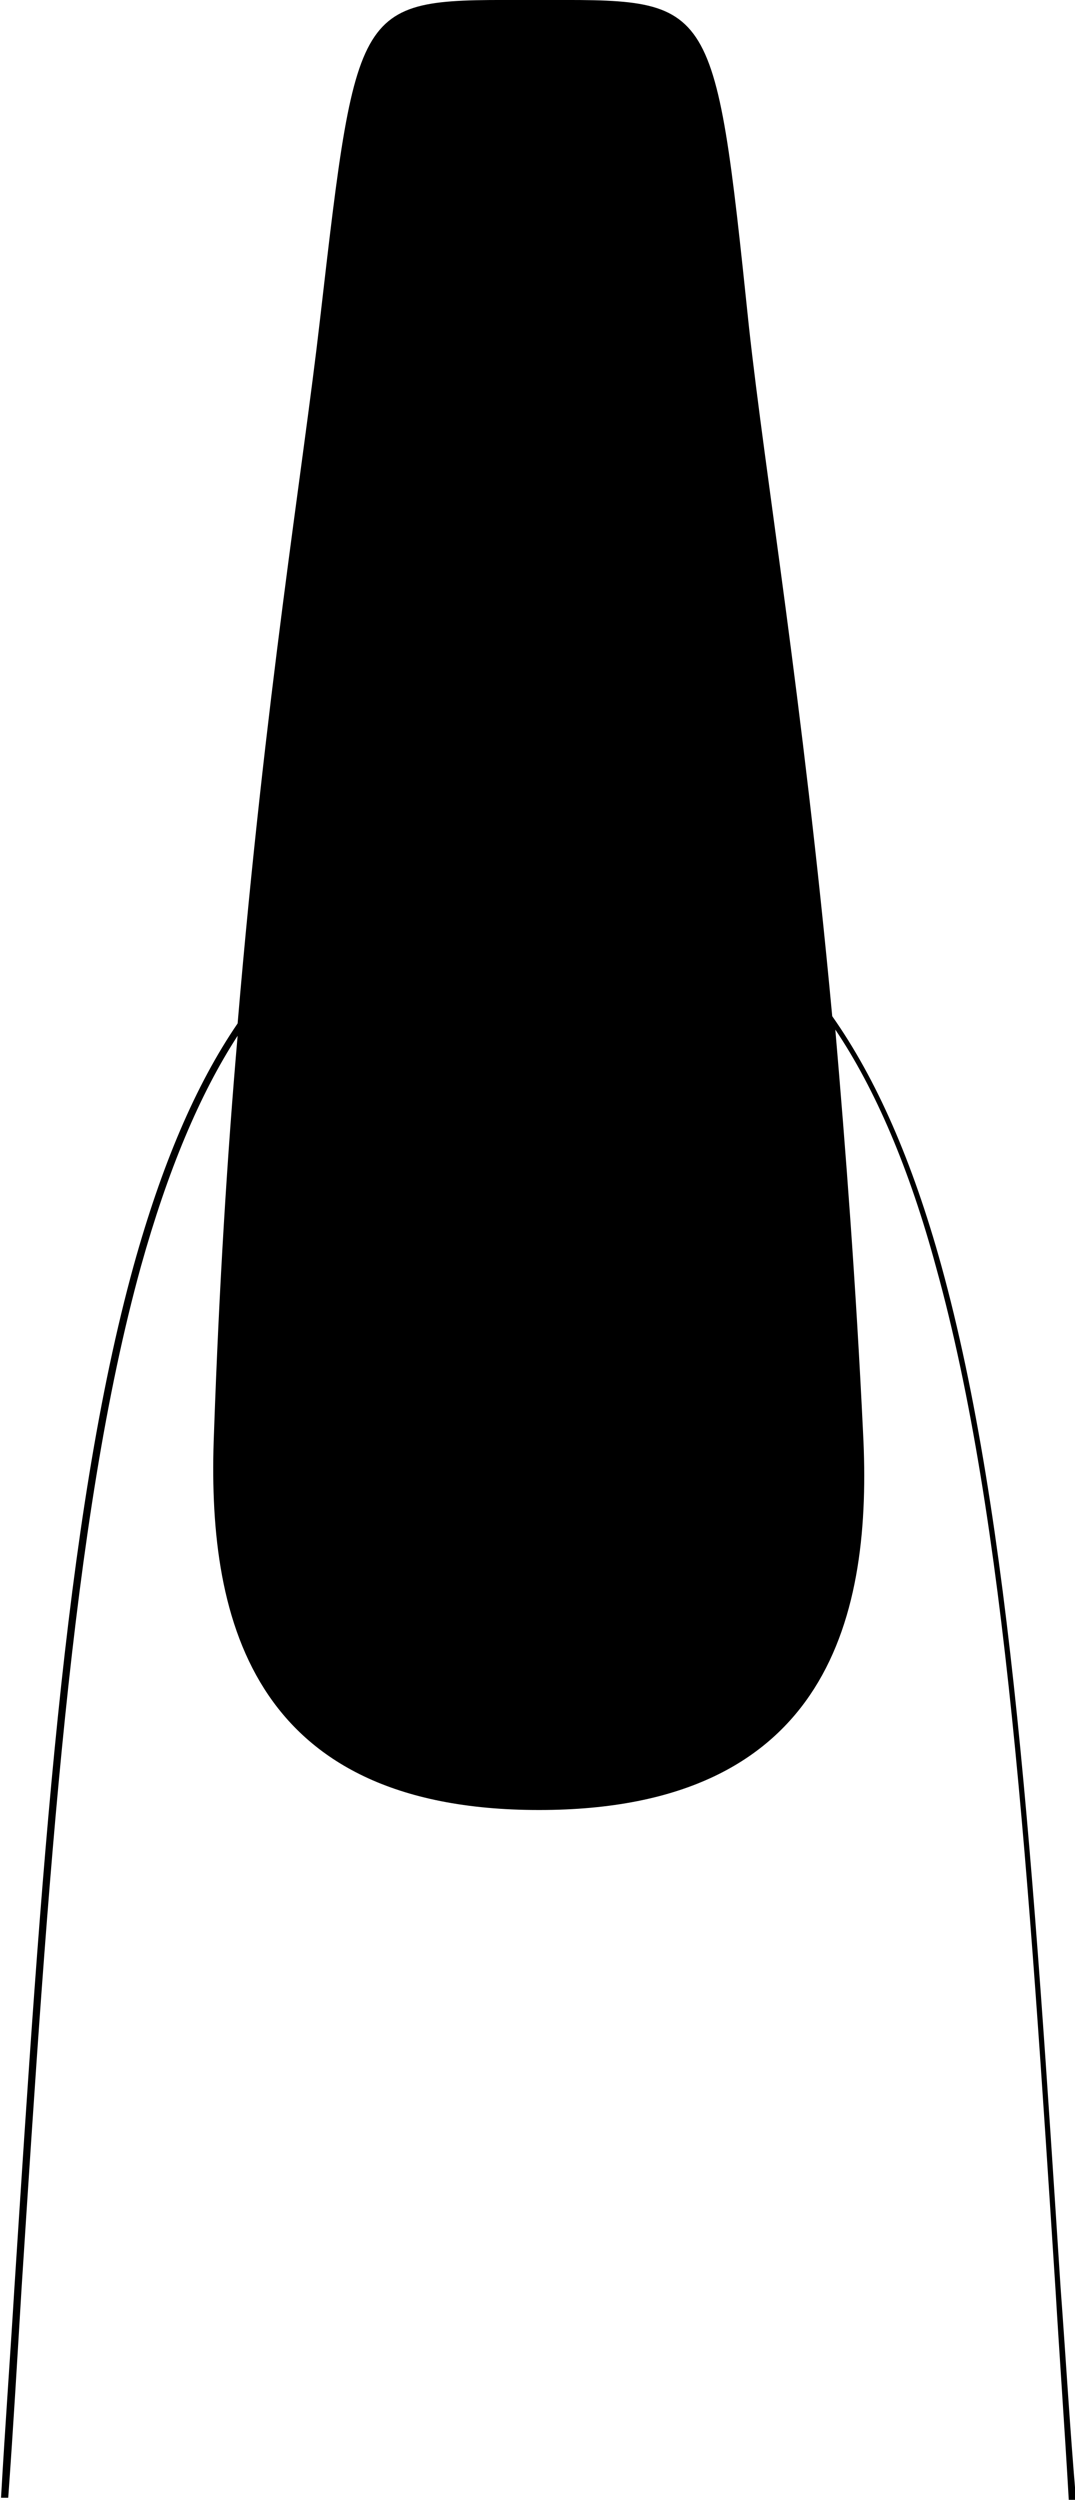 <svg version="1.1" id="Layer_1" xmlns="http://www.w3.org/2000/svg" xmlns:xlink="http://www.w3.org/1999/xlink" x="0px" y="0px" viewBox="0 0 104.5 242.8" style="enable-background:new 0 0 104.5 242.8;" xml:space="preserve">
<style type="text/css">
	.st0{fill:#000;}
</style>
<path class="st0" d="M103.1,222.2c-2.6-40.1-4.8-74.7-11.6-99.3c-2.8-10.1-6.3-18.1-10.6-24.2c-2.9-31.1-6.5-52.4-8.1-67
	C69.4-0.9,69.4,0,52,0S34.8-0.9,31.1,31.1c-1.7,14.8-5.3,36.4-8,68.3c-4.1,6-7.4,13.8-10.1,23.5c-6.8,24.6-9,59.2-11.6,99.3
	c-0.4,6.6-0.9,13.4-1.3,20.4l0.7,0c0.5-6.9,0.9-13.8,1.3-20.4c2.6-40.1,4.8-74.6,11.6-99.2c2.6-9.3,5.7-16.7,9.4-22.4
	c-1,11.5-1.8,24.3-2.3,38.6c-0.7,17.4,3.2,36.6,31.6,36.6s32.4-19.2,31.5-36.6c-0.7-14.6-1.7-27.6-2.7-39.2
	c3.9,5.8,7.2,13.5,9.8,23.1c6.8,24.5,9,59.1,11.6,99.2c0.4,6.7,0.9,13.6,1.3,20.6l0.7-0.1C104,235.8,103.6,228.9,103.1,222.2
	L103.1,222.2L103.1,222.2z"></path>
</svg>
